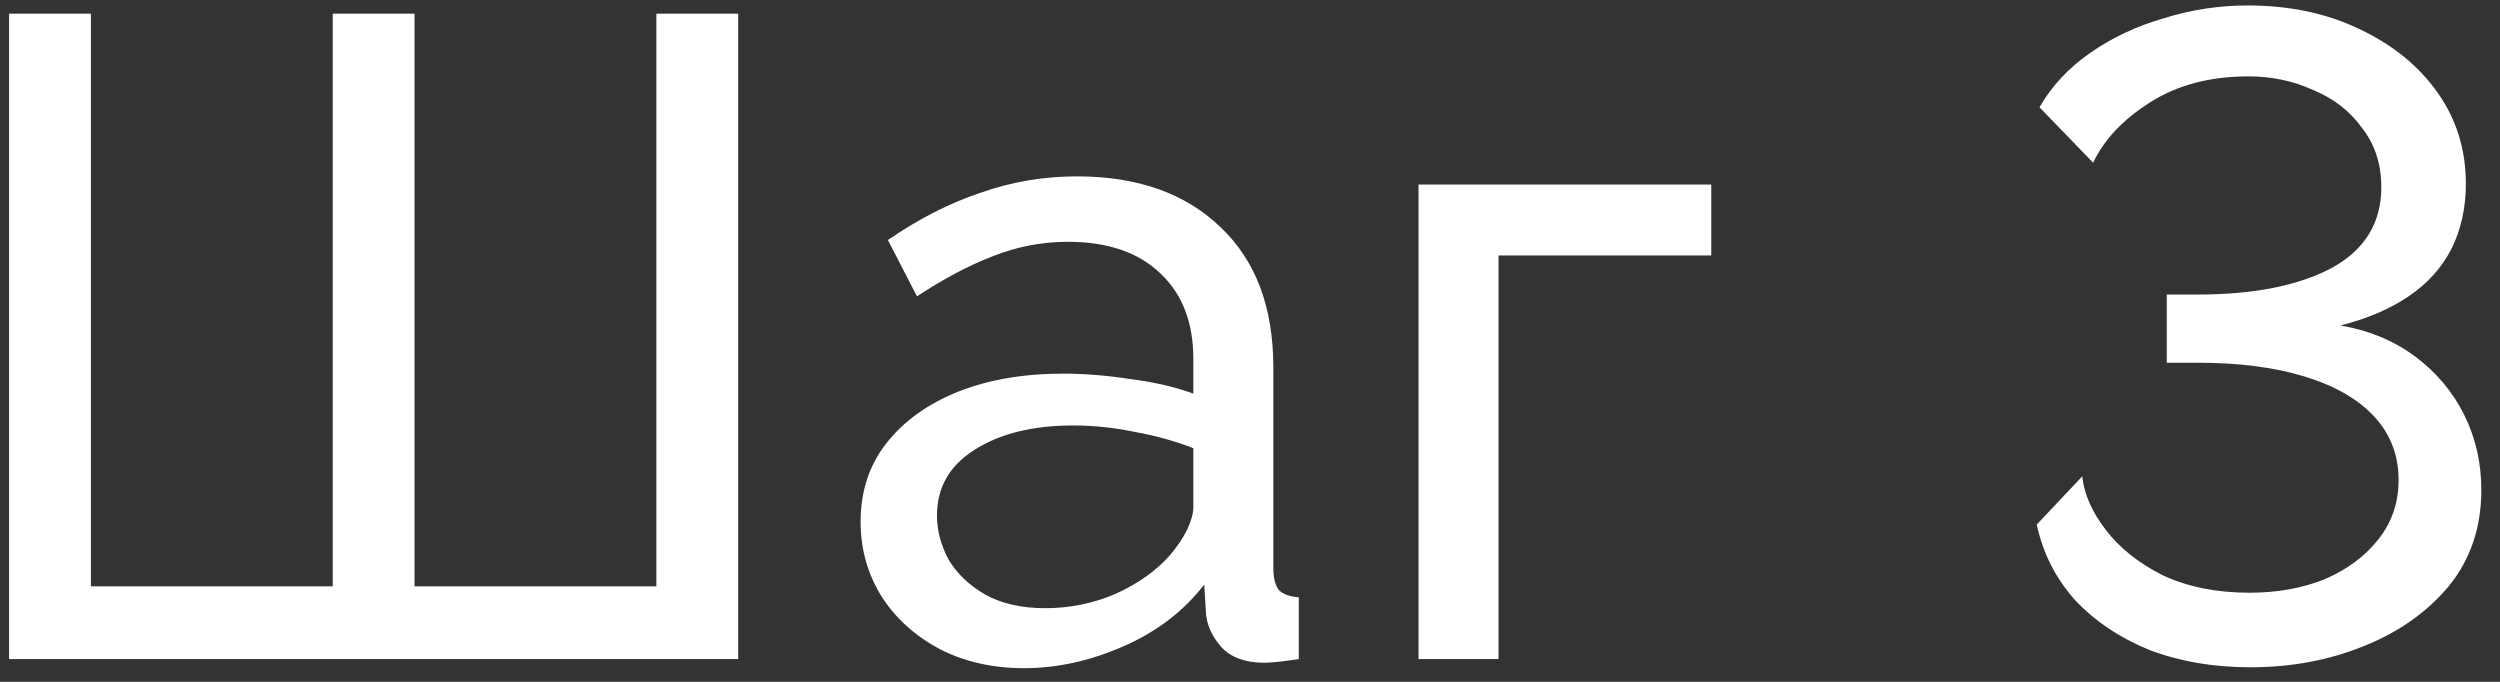 <?xml version="1.0" encoding="UTF-8"?> <svg xmlns="http://www.w3.org/2000/svg" width="110" height="30" viewBox="0 0 110 30" fill="none"><rect x="0" y="0" width="110" height="30" fill="#333333" stroke="none"/> <path d="M0.4 29V0.6H4V25.8H14.64V0.6H18.24V25.8H28.88V0.6H32.48V29H0.4ZM37.867 22.96C37.867 21.627 38.24 20.48 38.987 19.52C39.761 18.533 40.814 17.773 42.147 17.24C43.48 16.707 45.027 16.44 46.787 16.44C47.721 16.44 48.707 16.52 49.747 16.68C50.787 16.813 51.707 17.027 52.507 17.32V15.8C52.507 14.2 52.027 12.947 51.067 12.04C50.107 11.107 48.747 10.64 46.987 10.64C45.84 10.64 44.734 10.853 43.667 11.28C42.627 11.68 41.52 12.267 40.347 13.04L39.067 10.56C40.427 9.627 41.787 8.933 43.147 8.48C44.507 8 45.92 7.76 47.387 7.76C50.054 7.76 52.16 8.507 53.707 10C55.254 11.467 56.027 13.52 56.027 16.16V25C56.027 25.427 56.107 25.747 56.267 25.96C56.454 26.147 56.747 26.253 57.147 26.28V29C56.8 29.053 56.494 29.093 56.227 29.12C55.987 29.147 55.787 29.16 55.627 29.16C54.8 29.16 54.174 28.933 53.747 28.48C53.347 28.027 53.12 27.547 53.067 27.04L52.987 25.72C52.081 26.893 50.894 27.8 49.427 28.44C47.961 29.08 46.507 29.4 45.067 29.4C43.681 29.4 42.441 29.12 41.347 28.56C40.254 27.973 39.401 27.2 38.787 26.24C38.174 25.253 37.867 24.16 37.867 22.96ZM51.467 24.44C51.787 24.067 52.041 23.693 52.227 23.32C52.414 22.92 52.507 22.587 52.507 22.32V19.72C51.681 19.4 50.814 19.16 49.907 19C49.001 18.813 48.107 18.72 47.227 18.72C45.441 18.72 43.987 19.08 42.867 19.8C41.774 20.493 41.227 21.453 41.227 22.68C41.227 23.347 41.401 24 41.747 24.64C42.12 25.253 42.654 25.76 43.347 26.16C44.067 26.56 44.947 26.76 45.987 26.76C47.081 26.76 48.12 26.547 49.107 26.12C50.094 25.667 50.88 25.107 51.467 24.44ZM62.416 29V8.12H75.296V11.24H65.936V29H62.416ZM99.018 29.36C97.391 29.36 95.912 29.107 94.578 28.6C93.272 28.067 92.178 27.333 91.298 26.4C90.445 25.44 89.885 24.333 89.618 23.08L91.618 20.96C91.698 21.733 92.045 22.52 92.658 23.32C93.272 24.12 94.112 24.787 95.178 25.32C96.272 25.827 97.538 26.08 98.978 26.08C100.205 26.08 101.311 25.88 102.298 25.48C103.285 25.053 104.071 24.467 104.658 23.72C105.245 22.973 105.538 22.107 105.538 21.12C105.538 20.027 105.178 19.093 104.458 18.32C103.738 17.547 102.711 16.96 101.378 16.56C100.071 16.16 98.511 15.96 96.698 15.96H95.338V12.96H96.698C99.151 12.96 101.111 12.573 102.578 11.8C104.045 11 104.778 9.813 104.778 8.24C104.778 7.227 104.498 6.36 103.938 5.64C103.405 4.893 102.685 4.333 101.778 3.96C100.898 3.56 99.951 3.36 98.938 3.36C97.231 3.36 95.778 3.747 94.578 4.52C93.405 5.267 92.578 6.147 92.098 7.16L89.738 4.72C90.272 3.787 91.018 2.987 91.978 2.32C92.938 1.653 94.018 1.147 95.218 0.8C96.418 0.427 97.645 0.24 98.898 0.24C100.738 0.24 102.378 0.587 103.818 1.28C105.285 1.973 106.431 2.907 107.258 4.08C108.085 5.253 108.498 6.587 108.498 8.08C108.498 9.147 108.285 10.107 107.858 10.96C107.431 11.787 106.805 12.48 105.978 13.04C105.151 13.6 104.151 14.027 102.978 14.32C104.231 14.533 105.325 14.987 106.258 15.68C107.191 16.373 107.911 17.227 108.418 18.24C108.925 19.253 109.178 20.36 109.178 21.56C109.178 23.213 108.698 24.627 107.738 25.8C106.778 26.947 105.525 27.827 103.978 28.44C102.458 29.053 100.805 29.36 99.018 29.36Z" fill="white"></path> </svg> 
